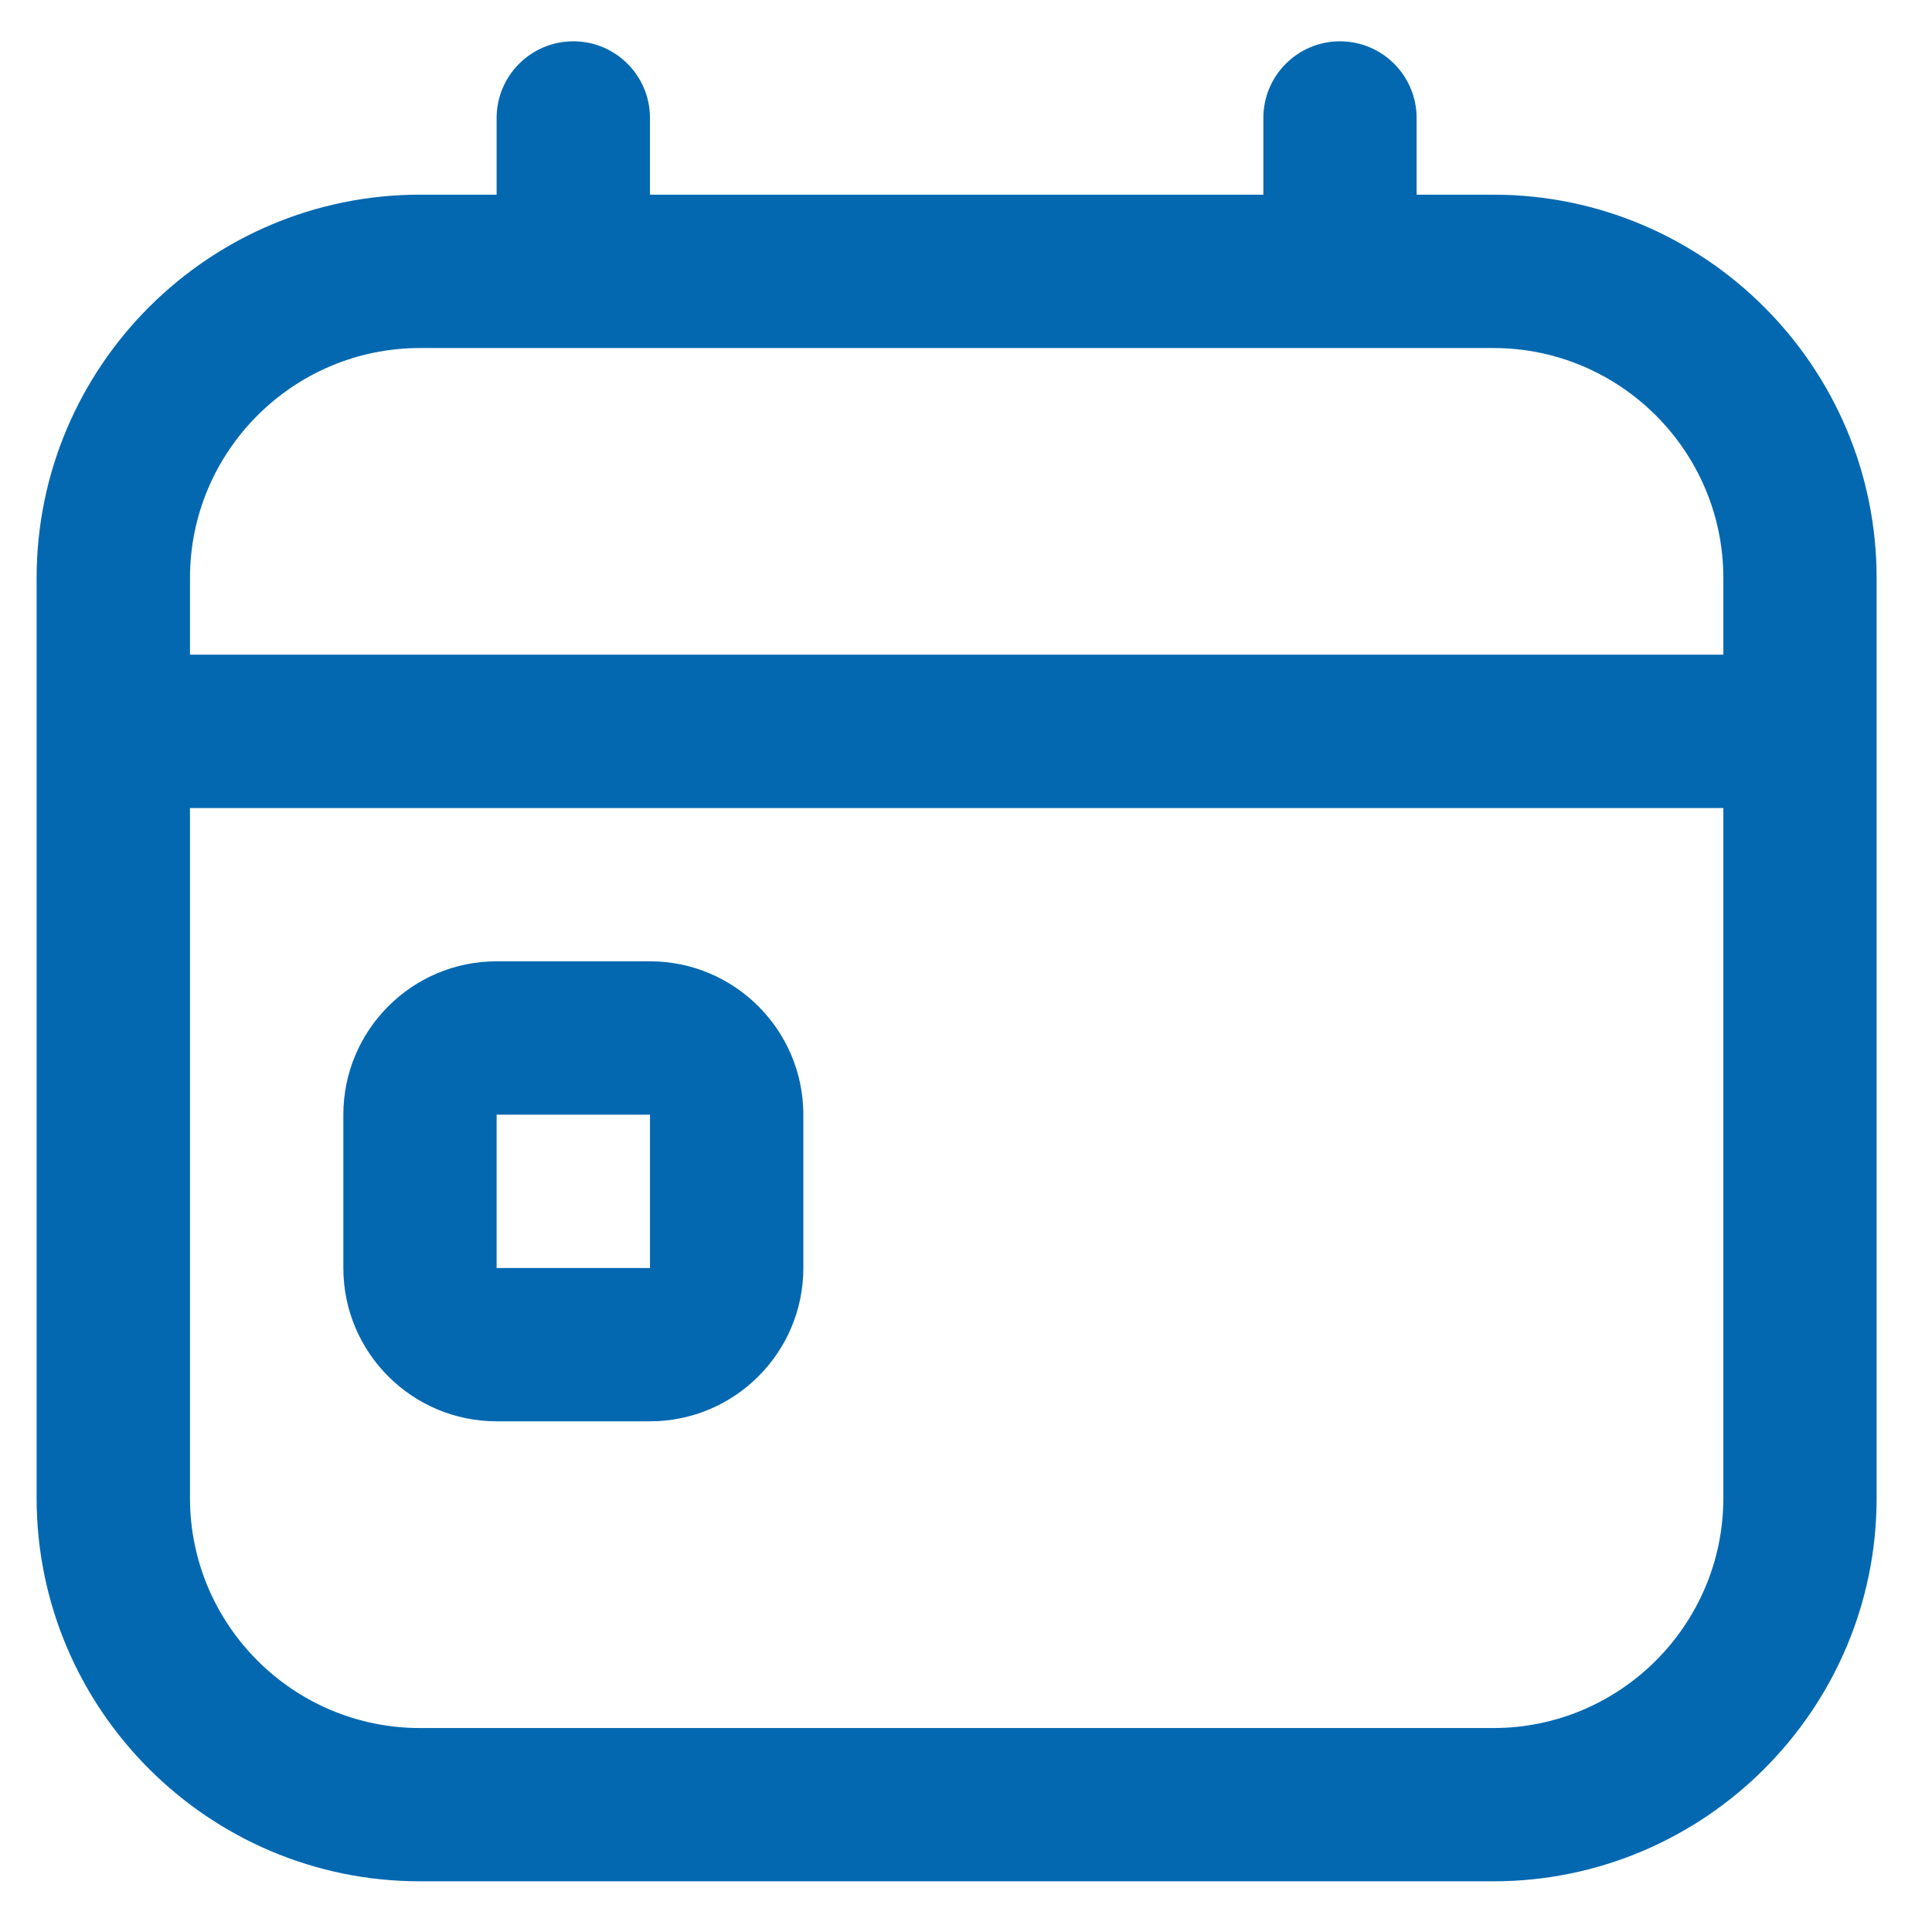 <svg width="21" height="21" viewBox="0 0 21 21" fill="none" xmlns="http://www.w3.org/2000/svg">
<path d="M7.065 10.449H5.398C4.479 10.449 3.732 11.197 3.732 12.116V13.783C3.732 14.702 4.479 15.449 5.398 15.449H7.065C7.984 15.449 8.732 14.702 8.732 13.783V12.116C8.732 11.197 7.984 10.449 7.065 10.449ZM5.398 13.783V12.116H7.065V13.783H5.398ZM16.232 2.116H15.398V1.283C15.398 0.823 15.026 0.449 14.565 0.449C14.104 0.449 13.732 0.823 13.732 1.283V2.116H7.065V1.283C7.065 0.823 6.693 0.449 6.232 0.449C5.771 0.449 5.398 0.823 5.398 1.283V2.116H4.565C2.268 2.116 0.398 3.985 0.398 6.283V16.283C0.398 18.58 2.268 20.449 4.565 20.449H16.232C18.529 20.449 20.398 18.58 20.398 16.283V6.283C20.398 3.985 18.529 2.116 16.232 2.116ZM4.565 3.783H16.232C17.61 3.783 18.732 4.904 18.732 6.283V7.116H2.065V6.283C2.065 4.904 3.187 3.783 4.565 3.783ZM16.232 18.783H4.565C3.187 18.783 2.065 17.661 2.065 16.283V8.783H18.732V16.283C18.732 17.661 17.61 18.783 16.232 18.783Z" fill="#0468B1"/>
</svg>
